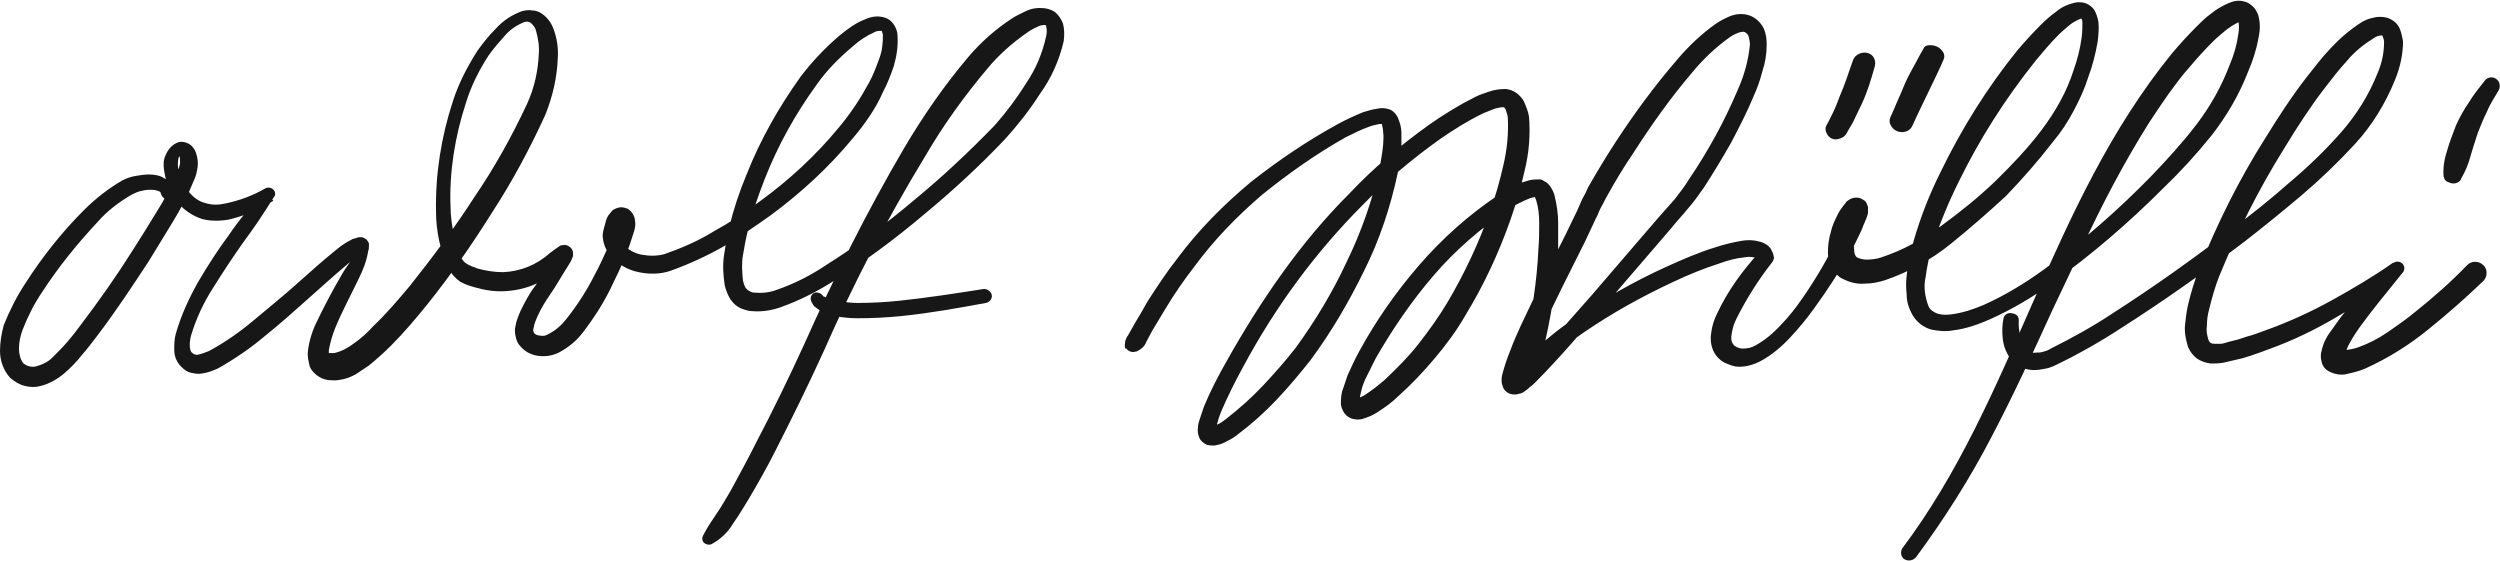 <?xml version="1.0" encoding="utf-8"?>
<!-- Generator: Adobe Illustrator 23.0.4, SVG Export Plug-In . SVG Version: 6.00 Build 0)  -->
<svg version="1.1" id="Ebene_1" xmlns="http://www.w3.org/2000/svg" xmlns:xlink="http://www.w3.org/1999/xlink" x="0px" y="0px"
	 viewBox="0 0 342.9 76.9" style="enable-background:new 0 0 342.9 76.9;" xml:space="preserve" preserveAspectRatio="xMinYMid meet">
<style type="text/css">
	.st0{fill:#171717;}
</style>
<g id="Gruppe_10" transform="translate(-117 24.893)">
	<g>
		<defs>
			<rect id="SVGID_1_" x="117" y="-24.9" width="342.9" height="76.9"/>
		</defs>
		<clipPath id="SVGID_2_">
			<use xlink:href="#SVGID_1_"  style="overflow:visible;"/>
		</clipPath>
	</g>
</g>
<g id="Gruppe_9" transform="translate(117 -24.893)">
	<g id="Gruppe_2" transform="translate(0.001 0.824)">
		<path id="Pfad_1" class="st0" d="M-95,50.4c-0.1,0-0.1-0.1-0.2-0.1c-0.1,0-0.2-0.1-0.3-0.1c-0.3-0.1-0.7-0.1-1-0.1
			c-0.5,0-0.9,0.1-1.3,0.2c-0.4,0.1-0.8,0.3-1.2,0.5c-1.7,1-3.3,2.2-4.6,3.7c-2.8,3-5.4,6.2-7.6,9.6c-1.1,1.6-2,3.4-2.7,5.2
			c-0.3,0.8-0.5,1.7-0.5,2.6c0,0.7,0.2,1.5,0.6,2c0.5,0.4,1.2,0.6,1.8,0.4c0.8-0.2,1.6-0.6,2.2-1.2c0.7-0.7,1.4-1.4,2-2.1
			c0.7-0.8,1.3-1.6,1.9-2.4c2.5-3.3,4.9-6.7,7.1-10.2c1.1-1.7,2.2-3.5,3.3-5.3c1.1-1.7,2-3.5,2.8-5.4c0.2-0.4,0.3-0.8,0.4-1.2
			c0-0.4,0-0.8-0.1-1.1c0-0.1-0.1-0.2-0.1-0.2c0.1,0.1,0.2,0.1,0.3,0.1c-0.1,0.1-0.3,0.3-0.3,0.4c-0.2,0.8-0.1,1.6,0.2,2.4
			c0.3,0.9,0.7,1.7,1.3,2.4c0.6,0.7,1.3,1.2,2.1,1.4c0.9,0.3,1.8,0.3,2.7,0.1c2-0.4,3.9-1.1,5.6-2.1l0,0c0.4-0.2,0.9-0.1,1.2,0.3
			c0.2,0.3,0.2,0.7-0.1,1c-1.3,2.1-2.7,4.2-4.2,6.2c-1.4,2-2.8,4.1-4.1,6.2c-1.3,2-2.3,4.2-3,6.5c-0.3,1.1-0.2,2.2,0.2,2.4
			c0.1,0.1,0.3,0.2,0.4,0.2c0.1,0,0.3,0.1,0.4,0c0.5-0.1,1-0.3,1.5-0.5c2.2-1.2,4.2-2.6,6.1-4.2c1.9-1.6,3.9-3.2,5.8-4.9
			c1.9-1.7,3.8-3.4,5.8-5c0.5-0.4,1.1-0.8,1.7-1.1c0.2-0.1,0.3-0.2,0.5-0.2c0.3-0.1,0.5-0.2,0.8-0.2c0.2,0,0.3,0,0.5,0.1
			c0.2,0.1,0.4,0.2,0.5,0.4c0.1,0.1,0.2,0.3,0.2,0.4c0,0.1,0,0.2,0,0.3c0,0.2,0,0.5-0.1,0.7c-0.2,1.3-0.7,2.6-1.3,3.8
			c-1.1,2.3-2.3,4.5-3.2,6.7c-0.4,1-0.7,2-0.9,3.1c0,0.2,0,0.3,0,0.4c0,0.1,0,0.1,0,0c0.1,0,0.1,0,0.2,0c0.2,0,0.3,0,0.5,0
			c1-0.2,1.9-0.7,2.7-1.3c1-0.7,1.9-1.5,2.7-2.4c1.8-1.7,3.4-3.6,5-5.5c3.1-3.9,6.1-7.9,8.8-12.1c2.8-4.1,5.2-8.4,7.3-12.9
			c1-2.2,1.5-4.5,1.6-6.8c0.1-1.1-0.1-2.2-0.4-3.3c-0.1-0.4-0.4-0.7-0.7-1c-0.3-0.2-0.6-0.2-0.9-0.1c-1,0.4-1.9,1-2.6,1.8
			c-0.8,0.9-1.6,1.8-2.3,2.8c-1.3,2-2.4,4.2-3.1,6.5c-1.5,4.6-2.3,9.5-2.1,14.3c0,1.2,0.2,2.4,0.4,3.6c0.2,1.1,0.5,2.2,1,3.2
			c0.2,0.4,0.5,0.8,0.9,1c0.1,0,0.1,0.1,0.2,0.1l0.4,0.2c0.3,0.1,0.6,0.2,0.8,0.3c1.1,0.3,2.3,0.5,3.5,0.5c2.4-0.1,4.6-1,6.4-2.6
			l0.8-0.6c0.2-0.1,0.4-0.3,0.6-0.4c0.1-0.1,0.2-0.1,0.4-0.1c0.3-0.1,0.6,0,0.9,0.2c0.3,0.2,0.5,0.5,0.5,0.9c0,0.1,0,0.3,0,0.4
			c-0.1,0.2-0.2,0.5-0.3,0.7c-0.1,0.2-0.2,0.3-0.3,0.5l-0.5,0.8c-0.7,1.1-1.3,2.2-2,3.2c-0.7,1-1.3,2-1.8,3.1
			c-0.2,0.5-0.4,0.9-0.5,1.5c-0.1,0.3-0.1,0.5,0.1,0.8c0.2,0.2,0.5,0.3,0.8,0.3c0.4,0.1,0.8,0,1.1-0.2c1-0.5,1.8-1.2,2.5-2.1
			c1.5-1.9,2.8-3.9,3.9-6.1c0.6-1.1,1.1-2.2,1.6-3.3c0.5-1.1,0.9-2.2,1.2-3.4c0-0.2,0.1-0.3,0-0.5c0-0.1,0-0.1,0-0.1
			c0,0,0,0,0.2,0.2c0.2,0.1,0.5,0.1,0.8,0c0.1-0.1,0.1-0.1,0,0c-0.1,0.2-0.2,0.4-0.3,0.5c-0.1,0.2-0.2,0.5-0.2,0.7
			c0,0.2-0.1,0.4,0,0.6c0.1,0.4,0.2,0.8,0.5,1.1c0.7,0.8,1.6,1.3,2.6,1.5c1.1,0.2,2.2,0.2,3.2-0.1c2.3-0.8,4.6-1.8,6.7-3.1
			c2.2-1.2,4.3-2.6,6.3-4.1c4-2.9,7.7-6.3,10.9-10.2c1.6-1.9,2.9-3.9,4.1-6.1c0.6-1.1,1-2.2,1.4-3.3c0.4-1,0.5-2.1,0.5-3.2
			c0-0.2-0.1-0.3-0.1-0.5c-0.1-0.1-0.1-0.1-0.1-0.1c-0.3,0-0.7,0-1,0.2c-1.1,0.5-2,1.1-2.9,1.9c-1.9,1.6-3.6,3.3-5,5.3
			c-2.9,4-5.3,8.3-7.1,12.9c-0.9,2.3-1.7,4.6-2.3,7c-0.3,1.2-0.5,2.3-0.7,3.5c-0.2,1.1-0.1,2.3,0,3.4c0.1,0.4,0.2,0.9,0.5,1.2
			c0.1,0.1,0.2,0.2,0.4,0.3c0.2,0.1,0.4,0.2,0.6,0.2c1.1,0.1,2.2,0,3.2-0.4c2.3-0.8,4.5-1.9,6.6-3.3c4.3-2.7,8.3-5.7,12.2-9
			c3.9-3.2,7.5-6.6,11-10.2c1.6-1.8,3.1-3.8,4.4-5.9c1.3-1.9,2.2-4.1,2.7-6.4c0.1-0.4,0.1-0.9,0-1.3c0-0.1-0.1-0.2-0.1-0.2
			c0,0-0.1,0-0.1,0c-0.4,0-0.8,0.1-1.1,0.3c-0.5,0.2-1,0.5-1.4,0.8c-2,1.4-3.8,3-5.3,4.8c-3.2,3.8-6.1,7.8-8.6,12.1
			C4.6,54.2,0,63.1-4,72.2c-2.1,4.6-4.3,9.1-6.6,13.6c-1.1,2.2-2.4,4.5-3.7,6.7c-0.7,1.1-1.3,2.2-2.1,3.3c-0.7,1.2-1.7,2.2-3,2.9
			c-0.4,0.2-1,0-1.2-0.4c-0.1-0.2-0.1-0.5,0-0.7l0.1-0.2c0.5-1,1.2-2,1.8-2.9c0.7-1,1.3-2.1,1.9-3.1c1.2-2.2,2.4-4.4,3.5-6.6
			c2.3-4.4,4.5-8.9,6.6-13.5c4.1-9.2,8.6-18.2,13.7-26.9c2.6-4.4,5.5-8.6,8.8-12.5c1.7-2,3.7-3.8,6-5.3c0.6-0.4,1.3-0.7,1.9-1
			c0.8-0.4,1.7-0.5,2.6-0.4c0.6,0.1,1.2,0.3,1.6,0.7c0.4,0.4,0.7,0.9,0.9,1.4c0.2,0.8,0.2,1.6,0.1,2.4c-0.6,2.6-1.7,5.1-3.3,7.3
			c-1.4,2.2-3,4.2-4.7,6.1c-3.5,3.7-7.3,7.2-11.3,10.5c-3.9,3.3-8.1,6.4-12.4,9.1c-2.2,1.4-4.6,2.6-7.1,3.5
			c-1.4,0.5-2.9,0.7-4.4,0.5c-0.4-0.1-0.8-0.2-1.2-0.4c-0.4-0.2-0.8-0.5-1.1-0.9c-0.5-0.6-0.8-1.4-1-2.2c-0.2-1.3-0.3-2.7-0.1-4.1
			c0.2-1.3,0.4-2.6,0.7-3.8c0.6-2.5,1.4-4.9,2.4-7.3c1.9-4.8,4.4-9.2,7.4-13.4c1.6-2.1,3.4-4,5.4-5.7c1.1-0.9,2.2-1.7,3.5-2.2
			c0.9-0.4,1.8-0.5,2.7-0.2c0.6,0.2,1,0.6,1.3,1.1c0.2,0.4,0.4,0.8,0.4,1.3c0.1,1.4-0.1,2.8-0.5,4.2c-0.4,1.2-0.9,2.5-1.5,3.6
			C3.2,38.8,1.7,41,0,43c-3.3,4-7.1,7.5-11.3,10.6c-2.1,1.5-4.3,3-6.5,4.3c-2.3,1.3-4.7,2.4-7.2,3.3c-1.4,0.5-3,0.5-4.4,0.2
			c-1.5-0.3-2.9-1.1-3.9-2.3c-0.5-0.6-0.9-1.4-1-2.3c-0.1-0.4,0-0.9,0.1-1.3c0.1-0.4,0.2-0.7,0.3-1.1c0.1-0.4,0.3-0.8,0.6-1.1
			c0.2-0.3,0.4-0.5,0.7-0.6c0.2-0.1,0.5-0.2,0.8-0.2c0.3,0,0.6,0.1,0.9,0.2c0.3,0.2,0.6,0.5,0.8,0.9c0.1,0.2,0.2,0.5,0.2,0.8
			c0.1,0.4,0,0.9-0.1,1.3c-0.4,1.3-0.8,2.5-1.3,3.7c-0.5,1.2-1,2.3-1.6,3.5c-1.1,2.4-2.5,4.6-4.1,6.7c-0.9,1.2-2,2.1-3.3,2.8
			c-0.8,0.4-1.7,0.6-2.7,0.5c-1-0.1-1.9-0.5-2.6-1.3c-0.4-0.4-0.6-0.9-0.7-1.5c-0.1-0.4-0.1-0.9,0-1.3c0.1-0.7,0.4-1.4,0.7-2.1
			c0.6-1.2,1.2-2.4,2-3.4c0.7-1.1,1.6-2,2.4-3c0.2-0.2,0.4-0.5,0.6-0.7l0.2-0.3c0.1-0.1,0.1-0.2,0.1-0.2c0,0.1,0,0.1,0,0.2
			c0,0.3,0.2,0.5,0.4,0.7c0.2,0.1,0.4,0.2,0.7,0.1c0.1,0,0.1,0,0.1,0c-0.1,0-0.1,0.1-0.2,0.1l-0.7,0.6c-1.1,0.9-2.2,1.6-3.5,2.2
			c-1.3,0.6-2.7,0.9-4.1,1c-1.4,0.1-2.8-0.1-4.2-0.5c-0.3-0.1-0.7-0.2-1-0.3l-0.5-0.2c-0.2-0.1-0.4-0.2-0.6-0.3
			c-0.7-0.5-1.2-1.1-1.6-1.8c-1.1-2.4-1.7-5.1-1.7-7.8c-0.1-5.1,0.7-10.2,2.3-15.1c0.8-2.5,2-4.8,3.4-7c0.8-1.1,1.6-2.1,2.5-3
			c1-1.1,2.2-1.9,3.6-2.4c0.4-0.1,0.9-0.2,1.4-0.1c0.5,0,1,0.2,1.4,0.5c0.7,0.5,1.2,1.2,1.5,2c0.5,1.3,0.7,2.7,0.6,4.1
			c-0.1,2.6-0.7,5.2-1.7,7.7c-2.1,4.6-4.5,9.1-7.3,13.4c-2.7,4.3-5.6,8.5-8.8,12.5c-1.6,2-3.3,4-5.1,5.8c-0.9,0.9-1.9,1.8-3,2.7
			c-0.6,0.4-1.2,0.8-1.8,1.2c-0.7,0.4-1.5,0.7-2.4,0.8c-0.5,0.1-0.9,0-1.4,0c-0.6-0.1-1.1-0.3-1.6-0.7c-0.5-0.4-0.9-0.9-1-1.5
			c-0.1-0.5-0.2-0.9-0.2-1.4c0.1-1.4,0.5-2.8,1.1-4.1c1.1-2.3,2.3-4.6,3.6-6.8c0.6-1.1,1.5-2.1,1.9-3C-68,58.1-68,58-68,58
			c0,0,0,0,0,0.1c0,0.1,0,0.1,0.1,0.2c0.1,0.1,0.2,0.2,0.3,0.2c0.1,0,0.2,0,0.2,0c0.1,0,0,0-0.1,0.1c-0.1,0.1-0.2,0.2-0.3,0.3
			c-0.4,0.4-0.9,0.8-1.3,1.2c-1.9,1.6-3.8,3.3-5.7,5s-3.8,3.4-5.8,5c-2,1.7-4.2,3.2-6.5,4.5c-0.7,0.3-1.4,0.6-2.2,0.7
			c-0.5,0.1-1,0-1.5-0.1c-0.5-0.1-0.9-0.4-1.2-0.7c-0.7-0.6-1.1-1.5-1.1-2.4c0-0.7,0-1.5,0.2-2.2c0.7-2.5,1.8-4.9,3.1-7.2
			c1.3-2.2,2.7-4.4,4.2-6.4c1.4-2.1,3.1-4.1,4.9-5.9l1.2,1.2c-1.9,1.2-4,2.1-6.2,2.6c-1.2,0.2-2.5,0.2-3.6-0.1
			c-1.2-0.4-2.3-1.1-3.1-2c-0.8-0.9-1.4-1.9-1.7-3c-0.2-0.5-0.3-1.1-0.4-1.7c-0.1-0.7-0.1-1.4,0.2-2c0.3-0.8,0.9-1.5,1.7-1.8
			c0.6-0.2,1.3,0,1.8,0.4c0.3,0.3,0.6,0.7,0.7,1.1c0.2,0.6,0.3,1.3,0.2,1.9c-0.1,0.6-0.2,1.2-0.5,1.8c-0.8,2-1.8,3.9-2.9,5.7
			c-1.1,1.8-2.2,3.6-3.3,5.4c-2.3,3.5-4.6,7-7.2,10.4c-0.6,0.8-1.3,1.7-2,2.5c-0.7,0.9-1.5,1.7-2.3,2.4c-0.9,0.8-2.1,1.5-3.3,1.8
			c-0.7,0.2-1.4,0.2-2.2,0c-0.8-0.2-1.4-0.6-2-1.1c-0.9-1-1.4-2.3-1.4-3.7c0-1.2,0.2-2.3,0.5-3.5c0.8-2,1.8-4,3-5.8
			c2.3-3.6,5-7,8-10c1.6-1.6,3.4-3,5.3-4.1c0.6-0.3,1.2-0.5,1.8-0.6c0.6-0.1,1.2-0.2,1.8-0.2c0.7,0,1.5,0.1,2.1,0.5
			c0.8,0.4,1.3,1.3,1.3,2.2c0,0.5-0.4,0.9-0.9,0.8C-94.6,51.3-94.9,50.9-95,50.4"/>
	</g>
	<g id="Gruppe_3" transform="translate(111.031 39.745)">
		<path id="Pfad_2" class="st0" d="M-115.1,25.8C-115.2,25.7-115.1,25.8-115.1,25.8l0.3,0.1c0.1,0.1,0.3,0.1,0.5,0.2
			c0.4,0.1,0.8,0.3,1.2,0.3c0.9,0.2,1.8,0.3,2.7,0.3c1.9,0,3.8-0.1,5.7-0.3c3.8-0.4,7.7-1,11.5-1.6h0c0.5-0.1,1.1,0.3,1.2,0.8
			c0.1,0.5-0.3,1-0.8,1.1c-3.8,0.7-7.7,1.4-11.6,1.8c-2,0.2-4,0.3-6,0.3c-1,0-2.1-0.1-3.1-0.3c-0.5-0.1-1.1-0.3-1.6-0.5
			c-0.3-0.1-0.5-0.3-0.8-0.5c-0.1-0.1-0.3-0.2-0.4-0.3c-0.2-0.2-0.3-0.4-0.4-0.6c-0.3-0.5-0.1-1.1,0.4-1.3c0,0,0,0,0,0
			C-116,25.2-115.4,25.3-115.1,25.8"/>
	</g>
	<g id="Gruppe_4" transform="translate(154.218 0)">
		<path id="Pfad_3" class="st0" d="M-116.9,72.7c-0.1-0.6,0-1.3,0.4-1.8l0.9-1.6c0.6-1,1.2-2,1.8-3.1c1.3-2,2.6-4,4.1-5.9
			c2.9-3.9,6.3-7.3,10-10.4c3.8-3,7.8-5.7,12-8c1.1-0.6,2.2-1.1,3.4-1.6c0.6-0.2,1.3-0.4,2-0.5c0.4-0.1,0.9-0.1,1.3,0
			c0.7,0.1,1.2,0.6,1.5,1.2c0.3,0.7,0.5,1.4,0.5,2.1c0,0.6,0,1.3,0,1.9c-0.1,1.2-0.3,2.4-0.5,3.6c-1,4.7-2.5,9.2-4.6,13.4
			c-2.1,4.3-4.5,8.4-7.3,12.2c-1.5,1.9-3,3.7-4.7,5.5c-1.7,1.8-3.5,3.4-5.5,4.9c-0.5,0.4-1.1,0.7-1.7,1c-0.4,0.2-0.8,0.3-1.3,0.4
			c-0.4,0-0.7,0-1.1-0.1c-0.4-0.2-0.8-0.5-1-0.9c-0.2-0.5-0.3-1-0.2-1.5c0-0.4,0.1-0.7,0.2-1c0.2-0.6,0.4-1.2,0.6-1.8
			c0.9-2.2,2-4.3,3.2-6.4c2.3-4.1,4.8-8.1,7.6-12c2.8-3.9,5.8-7.5,9.2-10.9c3.3-3.5,7-6.6,10.9-9.4c2-1.4,4.1-2.7,6.3-3.8
			c0.6-0.3,1.2-0.5,1.8-0.7c0.8-0.3,1.6-0.4,2.4-0.4c1.1,0.1,2,0.8,2.5,1.7c0.3,0.7,0.6,1.4,0.7,2.1c0.2,2.5,0,5-0.6,7.4
			c-0.5,2.3-1.2,4.6-2,6.9c-1.6,4.5-3.6,8.8-6.1,12.9c-1.2,2.1-2.6,4-4.2,5.9c-1.6,1.9-3.2,3.6-5,5.2c-0.9,0.9-1.9,1.6-3,2.3
			c-0.6,0.4-1.4,0.7-2.1,0.9c-0.3,0-0.6,0.1-0.8,0c-0.4,0-0.8-0.2-1.1-0.4c-0.5-0.4-0.8-1-0.9-1.6c0-0.7,0-1.5,0.3-2.2
			c0.2-0.6,0.4-1.2,0.6-1.8c0.5-1.1,1-2.2,1.6-3.3c2.3-4.2,5-8.1,8.2-11.8c3.2-3.7,6.8-6.9,10.8-9.6c1.1-0.7,2.2-1.3,3.4-1.8
			c0.3-0.1,0.7-0.2,1-0.3c0.5-0.1,1-0.1,1.4-0.1c0.2,0,0.4,0.1,0.5,0.2c0.2,0.1,0.4,0.2,0.5,0.3c0.2,0.2,0.4,0.4,0.5,0.6
			c0.2,0.3,0.4,0.7,0.5,1.1c0.3,1.2,0.5,2.5,0.5,3.8c0,1.2,0,2.4,0,3.6c-0.2,4.7-1,9.4-2.1,14c-0.3,1.2-0.7,2.4-1.2,3.5
			c-0.1,0.3-0.3,0.6-0.5,0.9c-0.2,0.4-0.5,0.8-0.9,1c-0.2,0.1-0.3,0.2-0.5,0.3C-63,79-63.3,79-63.5,79c-0.4,0-0.7-0.1-1-0.3
			c-0.1-0.1-0.3-0.2-0.4-0.4c-0.1-0.1-0.1-0.2-0.2-0.4c-0.2-0.5-0.2-1-0.1-1.5c0.3-1.2,0.7-2.4,1.2-3.6c0.4-1.1,0.9-2.2,1.4-3.3
			c2-4.3,4.1-8.4,6.2-12.6c0.5-1,1-2.1,1.5-3.1c0.2-0.5,0.5-1.1,0.7-1.6c0.3-0.5,0.6-1.1,0.8-1.6c1.2-2.1,2.4-4.1,3.7-6.1
			c2.6-4,5.4-7.8,8.5-11.4c1.6-1.9,3.4-3.6,5.4-5c0.6-0.4,1.2-0.7,1.9-1c0.8-0.3,1.7-0.4,2.6-0.1c0.9,0.3,1.6,1,2,1.8
			c0.3,0.7,0.4,1.4,0.4,2.2c0,1.3-0.2,2.5-0.6,3.7c-0.3,1.2-0.7,2.3-1.2,3.4c-0.9,2.2-2,4.3-3.1,6.4c-1.2,2.1-2.4,4.1-3.7,6.1
			c-0.7,1-1.4,2-2.2,2.9c-0.8,1-1.6,1.8-2.3,2.7l-9.2,10.7c-3.1,3.5-6.1,7.1-9.5,10.5c-0.2,0.2-0.4,0.4-0.7,0.6
			c-0.3,0.3-0.6,0.5-0.9,0.7c-0.1,0-0.1,0.1-0.2,0.1c-0.2,0.1-0.3,0.1-0.5,0.1c-0.6,0-1.1-0.3-1.3-0.8c-0.1-0.2-0.1-0.4-0.1-0.6
			c0-0.3,0.1-0.5,0.3-0.8c0.2-0.3,0.4-0.6,0.6-0.9c0.8-1,1.6-1.9,2.5-2.7c1.8-1.6,3.7-3.2,5.7-4.5c4-2.7,8.2-5.1,12.6-7.1
			c2.2-1,4.5-2,6.8-2.7c1.2-0.4,2.5-0.7,3.7-0.9c0.7-0.1,1.5-0.1,2.2,0.1c0.5,0.1,0.9,0.3,1.3,0.6c0.2,0.2,0.4,0.4,0.5,0.7
			c0.1,0.1,0.1,0.3,0.2,0.4c0,0.2,0.1,0.4,0.1,0.5c0,0.2-0.1,0.4-0.2,0.6l0,0l0,0c-1.9,2.4-3.6,5.1-5,7.9c-0.3,0.6-0.5,1.3-0.6,2
			c-0.1,0.5-0.1,1,0.2,1.4c0.1,0.2,0.3,0.3,0.5,0.4c0.2,0.1,0.5,0.2,0.8,0.2c0.6,0,1.2-0.1,1.7-0.4c1.3-0.7,2.5-1.7,3.5-2.8
			c1.1-1.1,2.1-2.4,3-3.7c1.8-2.6,3.4-5.3,4.8-8.2c0.3-0.7,0.7-1.4,1-2.1c0.2-0.4,0.3-0.7,0.4-1.1c0.1-0.3,0.2-0.6,0.3-0.9
			c0,0,0-0.1,0,0.2c0,0.3,0.2,0.5,0.4,0.6c0.2,0.2,0.5,0.3,0.8,0.4c0.2,0,0.4,0,0.6-0.1c0.4-0.2,0.3-0.2,0.3-0.2l-0.1,0.1
			c-0.2,0.3-0.3,0.5-0.5,0.8c-0.3,0.6-0.6,1.3-0.7,2c-0.2,0.6-0.3,1.2-0.2,1.9c0,0.4,0.1,0.8,0.4,1c0.4,0.2,0.9,0.3,1.3,0.3
			c0.7,0,1.4-0.1,2-0.3c1.5-0.5,2.9-1.1,4.2-1.8c1.4-0.8,2.7-1.6,4-2.5c2.6-1.9,5.1-3.9,7.4-6.1c4.6-4.5,8.9-9.3,10.8-15.3
			c0.5-1.4,0.9-2.9,1.1-4.5c0.1-0.7,0.1-1.4,0.1-2.1c0-0.2-0.1-0.4-0.2-0.6c-0.1,0,0.2,0.1,0.1,0.1c-0.5,0.2-1.1,0.5-1.5,0.8
			c-0.6,0.5-1.2,1-1.7,1.5c-1.1,1.1-2.1,2.3-3.1,3.5C3.7,38.6,0.3,44-2.5,49.7c-1.4,2.8-2.6,5.7-3.6,8.7c-0.5,1.5-0.8,3-1,4.5
			c-0.3,1.3-0.1,2.7,0.4,4c0.2,0.5,0.7,0.8,1.2,1c0.6,0.2,1.3,0.2,2,0.1c1.5-0.2,3-0.7,4.4-1.3c2.9-1.3,5.7-3,8.3-4.9
			c5.2-3.8,10.1-8.1,14.6-12.7c2.2-2.3,4.4-4.7,6.3-7.2c1.9-2.5,3.4-5.2,4.5-8.1c0.6-1.4,1-2.8,1.2-4.3c0.1-0.6,0.1-1.2,0-1.7
			c0-0.1,0-0.1,0,0c0.1,0.1,0.1,0.1,0.2,0.1c0.2,0,0,0-0.3,0.1c-0.6,0.3-1.2,0.7-1.7,1.1c-0.6,0.5-1.2,1-1.7,1.5
			c-1.1,1.1-2.2,2.3-3.2,3.5c-1.1,1.2-2,2.5-2.9,3.7c-0.9,1.3-1.8,2.6-2.7,4c-1.7,2.7-3.3,5.5-4.8,8.3c-3,5.6-5.6,11.5-8.4,17.3
			C7.7,73.1,5,79,2,84.7C-1,90.5-4.5,96-8.4,101.3c-0.4,0.5-1.1,0.6-1.6,0.3c-0.5-0.3-0.6-1-0.3-1.5c0,0,0,0,0,0c0,0,0,0,0,0
			c15.5-20.6,20.1-47.1,37-67.9c1.1-1.3,2.2-2.5,3.4-3.7c0.6-0.6,1.2-1.2,1.9-1.7c0.7-0.6,1.6-1.1,2.5-1.5c0.7-0.3,1.4-0.4,2.1-0.2
			c0.5,0.1,0.9,0.4,1.3,0.8c0.3,0.3,0.4,0.6,0.6,1c0.3,1,0.3,2,0.1,3c-0.3,1.7-0.8,3.3-1.5,4.9c-1.2,3.1-2.9,6-5,8.7
			c-2.1,2.6-4.3,5-6.7,7.3c-4.7,4.7-9.7,9-15,12.8c-2.7,2-5.6,3.7-8.7,5.1c-1.6,0.7-3.3,1.3-5,1.5c-1,0.2-2,0.1-3-0.1
			c-1.1-0.3-2-1-2.6-2c-0.5-0.9-0.8-1.8-0.8-2.8c-0.1-0.9-0.1-1.8,0-2.6c0.2-1.7,0.5-3.3,1-4.9c0.9-3.1,2.1-6.2,3.6-9.2
			C-2.2,42.6,1.3,37,5.4,31.9c1.1-1.3,2.2-2.5,3.4-3.7c0.6-0.6,1.3-1.2,2-1.7c0.8-0.7,1.8-1.1,2.9-1.3c0.4,0,0.9,0,1.3,0.2
			c0.4,0.2,0.8,0.5,1,0.8c0.3,0.5,0.5,1.1,0.6,1.7c0.1,0.9,0,1.8-0.1,2.7c-0.3,1.7-0.7,3.3-1.3,4.9c-0.5,1.6-1.2,3.1-2,4.6
			c-0.8,1.5-1.7,2.9-2.8,4.2c-2,2.6-4.2,5.1-6.5,7.5C1.5,54-1,56.2-3.6,58.3c-2.7,2.2-5.8,3.9-9,5c-0.9,0.3-1.9,0.5-2.9,0.5
			c-1.2,0.1-2.4-0.3-3.4-0.9c-0.5-0.4-0.9-0.9-1.2-1.6c-0.2-0.5-0.4-1.1-0.4-1.7c0-1,0.1-1.9,0.4-2.9c0.2-0.9,0.6-1.7,1-2.5
			c0.2-0.4,0.5-0.8,0.8-1.2c0.1-0.1,0.2-0.2,0.3-0.4c0.2-0.2,0.5-0.4,0.8-0.5c0.2-0.1,0.5-0.1,0.7-0.1c0.4,0,0.7,0.2,1,0.4
			c0.3,0.2,0.4,0.6,0.5,0.9c0,0.3,0,0.5,0,0.8c-0.1,0.5-0.3,0.9-0.5,1.4c-0.2,0.4-0.3,0.8-0.5,1.2c-0.4,0.8-0.7,1.5-1.1,2.2
			c-1.6,2.9-3.4,5.7-5.3,8.3c-1,1.4-2,2.6-3.2,3.9c-1.2,1.3-2.6,2.5-4.1,3.3c-0.9,0.5-2,0.8-3,0.8c-0.6,0-1.1-0.2-1.6-0.4
			c-0.6-0.2-1.1-0.6-1.5-1.1c-0.7-0.9-0.9-2.1-0.7-3.2c0.1-0.9,0.4-1.8,0.8-2.6c1.4-3,3.4-5.8,5.7-8.3l0,0l-0.3,0.6
			c0,0.1,0,0.1,0,0.1v0c0,0,0,0,0,0c-0.1-0.1-0.2-0.1-0.3-0.1c-0.5-0.1-0.9-0.1-1.4,0c-1.1,0.1-2.2,0.4-3.3,0.8
			c-2.2,0.7-4.4,1.6-6.5,2.6c-4.3,2-8.4,4.3-12.2,6.9c-1.9,1.3-3.7,2.7-5.4,4.3c-0.8,0.8-1.6,1.6-2.2,2.5c-0.1,0.2-0.3,0.4-0.4,0.6
			c0,0.1-0.1,0.2,0,0c0-0.1,0-0.3-0.1-0.4c-0.2-0.4-0.6-0.7-1.1-0.7c-0.1,0-0.2,0-0.3,0.1c0,0-0.1,0,0,0c0.2-0.1,0.3-0.3,0.5-0.4
			l0.6-0.6c3.2-3.3,6.3-6.9,9.4-10.4l9.2-10.7c0.8-0.9,1.6-1.8,2.3-2.6c0.7-0.9,1.4-1.8,2-2.8c1.3-1.9,2.5-3.9,3.6-5.9
			c1.1-2,2.1-4.1,3-6.2c0.9-2,1.5-4.1,1.7-6.3c0-0.4-0.1-0.8-0.2-1.2c-0.1-0.2-0.3-0.4-0.5-0.5c-0.3-0.2-1.4,0.2-2.2,0.8
			c-1.8,1.3-3.5,2.9-4.9,4.6c-3,3.5-5.7,7.3-8.2,11.2c-1.3,1.9-2.5,3.9-3.6,5.9c-0.3,0.5-0.5,1-0.8,1.5s-0.4,1-0.7,1.5
			c-0.5,1.1-1,2.1-1.5,3.2c-2.1,4.2-4.2,8.3-6.1,12.5c-0.5,1.1-0.9,2.1-1.4,3.2c-0.4,1-0.8,2-1,3c-0.1,0.2,0,0.5-0.1,0.2
			c0-0.1-0.1-0.1-0.1-0.2c-0.1-0.1-0.1-0.2-0.2-0.2c-0.2-0.1-0.4-0.2-0.6-0.2c-0.1,0-0.3,0-0.4,0.1c0.1-0.1,0.2-0.2,0.2-0.3
			c0.1-0.2,0.2-0.4,0.3-0.6c0.4-1,0.8-2,1-3.1c1.1-4.4,1.8-8.9,2-13.5c0.1-1.1,0.1-2.3,0.1-3.4c0-1.1-0.1-2.1-0.4-3.1
			c-0.1-0.2-0.1-0.3-0.2-0.5c0,0-0.1-0.1,0-0.1c0,0,0.1,0.1,0.2,0.1c0,0,0.1,0,0.1,0c-0.1,0-0.2,0-0.3,0c-0.2,0.1-0.5,0.1-0.7,0.2
			c-1,0.4-2,0.9-2.9,1.5c-3.8,2.6-7.3,5.6-10.3,9.1c-3,3.5-5.6,7.3-7.9,11.3c-0.5,1-1,2-1.5,3c-0.2,0.5-0.4,1-0.5,1.5
			c-0.1,0.4-0.2,0.8-0.2,1.2c0,0.1,0.1,0.1-0.1-0.1c-0.2-0.2-0.3-0.1-0.2-0.1c0.4-0.1,0.8-0.3,1.1-0.5c0.9-0.6,1.8-1.3,2.6-2
			c1.7-1.6,3.3-3.2,4.7-5c1.4-1.8,2.7-3.6,3.9-5.6c2.3-3.9,4.3-8.1,5.8-12.4c0.8-2.1,1.4-4.3,1.9-6.5c0.5-2.1,0.7-4.3,0.6-6.4
			c0-0.4-0.2-0.8-0.3-1.2c-0.2-0.3-0.2-0.3-0.3-0.3c-0.4,0-0.8,0.1-1.2,0.2c-0.5,0.2-1,0.4-1.5,0.6c-2.1,1-4,2.2-5.9,3.5
			c-3.8,2.7-7.4,5.7-10.6,9c-6.6,6.6-12.1,14.1-16.5,22.3c-1.1,2-2.1,4-3,6.1c-0.2,0.5-0.4,1-0.5,1.5c-0.1,0.2-0.1,0.4-0.1,0.7
			c0,0.2,0,0.4,0,0.2c-0.1-0.1-0.2-0.2-0.3-0.3c-0.1,0-0.1,0-0.2,0c0.2,0,0.3-0.1,0.4-0.2c0.5-0.2,0.9-0.5,1.3-0.8
			c1.8-1.4,3.5-2.9,5.1-4.6c1.6-1.7,3.1-3.4,4.5-5.2c2.7-3.7,5.1-7.7,7-11.8c2-4.1,3.5-8.4,4.5-12.8c0.2-1.1,0.4-2.2,0.5-3.3
			c0-0.5,0.1-1.1,0-1.6c0-0.4-0.1-0.9-0.2-1.3c-0.1-0.1-0.1,0,0.2,0.1c-0.2,0-0.3,0-0.5,0c-0.5,0.1-1,0.2-1.5,0.4
			c-1.1,0.4-2.1,0.9-3.1,1.4c-4.1,2.3-7.9,5-11.5,7.9c-3.5,3-6.7,6.3-9.4,10c-1.4,1.8-2.7,3.7-3.9,5.7c-0.6,1-1.2,2-1.8,3l-0.8,1.5
			c-0.2,0.6-0.7,1-1.3,1.3l-0.1,0c-0.5,0.2-1.1,0-1.4-0.5C-116.9,72.8-116.9,72.8-116.9,72.7"/>
	</g>
	<g id="Gruppe_5" transform="translate(274.898 2.153)">
		<path id="Pfad_4" class="st0" d="M-115,66.7c-0.1,1.4,0.3,2.7,1,3.9c0.4,0.4,0.8,0.6,1.4,0.5c0.3,0,0.6,0,0.9-0.1
			c0.4-0.1,0.7-0.2,1-0.4c3-1.5,5.9-3.1,8.6-4.9c5.6-3.6,11.1-7.5,16.4-11.6c2.7-2,5.3-4.1,7.8-6.3c2.5-2.1,4.9-4.4,7.1-6.9
			c2.1-2.4,3.8-5.1,5-8.1c0.6-1.4,0.9-2.8,0.9-4.3c0-0.3-0.1-0.5-0.2-0.8c-0.1-0.2-0.1-0.1-0.1-0.1c-0.5,0-0.9,0.2-1.3,0.5
			c-1.3,0.8-2.5,1.8-3.5,3c-1.1,1.2-2.1,2.5-3.1,3.8c-2,2.6-3.8,5.4-5.5,8.2c-3.5,5.6-6.4,11.4-8.9,17.5c-0.6,1.5-1,3-1.4,4.6
			c-0.2,0.7-0.3,1.5-0.3,2.2c-0.1,0.6,0,1.3,0.2,1.9c0.1,0.4,0.4,0.6,0.8,0.6c0.3,0,0.6,0,0.9,0c0.3,0,0.8-0.2,1.2-0.3l1.2-0.3
			l1.2-0.4c0.8-0.2,1.6-0.5,2.4-0.8c3.1-1.1,6.2-2.5,9.1-4.1c2.9-1.6,5.8-3.3,8.5-5.2l0.1,0c0.4-0.3,1-0.2,1.3,0.2
			c0.3,0.4,0.2,0.9-0.1,1.2l0,0c-2,2.5-4.1,5-5.9,7.5c-0.4,0.6-0.9,1.3-1.2,1.9c-0.3,0.5-0.6,1.1-0.7,1.7c0,0.1,0,0.1,0,0
			c0-0.2-0.1-0.3-0.3-0.4c-0.3-0.2-0.2-0.1,0.1-0.1c0.7-0.1,1.3-0.2,1.9-0.4c1.4-0.5,2.8-1.2,4.1-2.1c1.3-0.9,2.6-1.8,3.8-2.8
			c2.5-2,4.9-4.1,7.1-6.4l0,0c0.6-0.6,1.6-0.6,2.2,0c0.6,0.5,0.6,1.5,0.1,2.1c0,0,0,0-0.1,0.1l0,0c-2.4,2.3-4.9,4.5-7.5,6.6
			c-2.7,2.2-5.6,4-8.7,5.4c-0.9,0.4-1.9,0.6-2.8,0.8c-0.8,0.1-1.6-0.1-2.3-0.5c-0.5-0.3-0.8-0.8-0.9-1.4c-0.1-0.4-0.1-0.8,0-1.2
			c0.2-1,0.6-1.9,1.2-2.7c0.5-0.7,1-1.4,1.5-2.1c2.1-2.6,4.4-5,6.8-7.2l0,0l1.3,1.3c-2.7,2.2-5.5,4.1-8.5,5.8
			c-3,1.8-6.1,3.3-9.4,4.5c-0.8,0.3-1.6,0.6-2.5,0.9l-1.3,0.4l-1.3,0.3c-0.5,0.1-0.8,0.2-1.3,0.3c-0.6,0.1-1.1,0.1-1.7,0.1
			c-0.7-0.1-1.3-0.3-1.9-0.7c-0.5-0.4-0.9-0.9-1.2-1.6c-0.3-1-0.5-2-0.4-3c0.1-0.9,0.2-1.8,0.4-2.7c0.4-1.7,0.9-3.3,1.5-4.9
			c2.5-6.3,5.5-12.3,9.1-18c1.8-2.9,3.6-5.7,5.7-8.4c2.1-2.7,4.2-5.4,7.5-7.5c0.5-0.3,1-0.5,1.5-0.6c0.7-0.2,1.4-0.2,2.1,0
			c0.8,0.3,1.4,0.8,1.7,1.6c0.2,0.5,0.3,1.1,0.4,1.6c0,1.8-0.4,3.6-1.1,5.3c-1.3,3.2-3.1,6.2-5.5,8.8c-2.3,2.5-4.8,4.9-7.4,7.1
			c-2.6,2.2-5.2,4.3-7.9,6.4c-5.4,4.1-10.9,8-16.7,11.7c-2.9,1.9-5.9,3.6-9,5.1c-0.4,0.2-0.9,0.4-1.4,0.5c-0.5,0.1-1.1,0.2-1.6,0.2
			c-1.2,0-2.4-0.5-3.2-1.5c-0.6-0.8-1-1.8-1.1-2.8c-0.1-0.9-0.1-1.8,0.1-2.8c0.1-0.5,0.6-0.8,1.1-0.7C-115.3,65.8-115,66.1-115,66.7
			L-115,66.7z"/>
	</g>
	<g id="Gruppe_6" transform="translate(335.162 10.693)">
		<path id="Pfad_5" class="st0" d="M-117,38.4c-0.1-1.2,0.1-2.4,0.5-3.6c0.3-1.1,0.8-2.3,1.2-3.4c0.5-1.1,1.1-2.2,1.8-3.2
			c0.6-1,1.4-2,2.2-3c0.4-0.5,1.2-0.5,1.6-0.1c0.4,0.3,0.5,0.9,0.3,1.4l0,0c-0.5,0.9-1.2,1.9-1.6,2.9c-0.5,1-0.9,2-1.3,3
			c-0.3,1-0.7,2.1-1,3.2c-0.3,1.1-0.7,2.1-1.3,3.1l0,0.1c-0.4,0.6-1.1,0.7-1.7,0.4C-116.7,39.1-116.9,38.8-117,38.4"/>
	</g>
	<g id="Gruppe_7" transform="translate(250.354 7.357)">
		<path id="Pfad_6" class="st0" d="M-116.9,35.6c-0.2-0.6,0.1-0.9,0.3-1.3l0.6-1.2c0.4-0.8,0.7-1.6,1-2.4c0.7-1.6,1.2-3.2,1.8-4.9
			c0.3-0.8,1.2-1.2,2-1c0.8,0.2,1.2,1,1,1.8c-0.5,1.8-1,3.5-1.8,5.2c-0.4,0.8-0.8,1.7-1.2,2.5l-0.7,1.2c-0.2,0.4-0.4,0.8-1,1
			C-115.8,36.9-116.6,36.5-116.9,35.6L-116.9,35.6z"/>
	</g>
	<g id="Gruppe_8" transform="translate(259.203 6.205)">
		<path id="Pfad_7" class="st0" d="M-116.9,35.8c-0.3-0.6,0-1.1,0.2-1.5l0.6-1.4c0.4-0.9,0.8-1.8,1.2-2.8c0.4-0.9,0.9-1.8,1.4-2.7
			l0.7-1.3l0.4-0.7c0.1-0.3,0.4-0.5,0.7-0.5c0.9-0.1,1.7,0.3,2.1,1.1l0,0c0.1,0.3,0.1,0.6,0,0.8l-0.3,0.7l-0.6,1.3l-1.3,2.7
			l-1.3,2.7l-0.6,1.3c-0.2,0.4-0.3,0.9-1,1.2l0,0C-115.5,37-116.5,36.7-116.9,35.8L-116.9,35.8"/>
	</g>
</g>
</svg>
